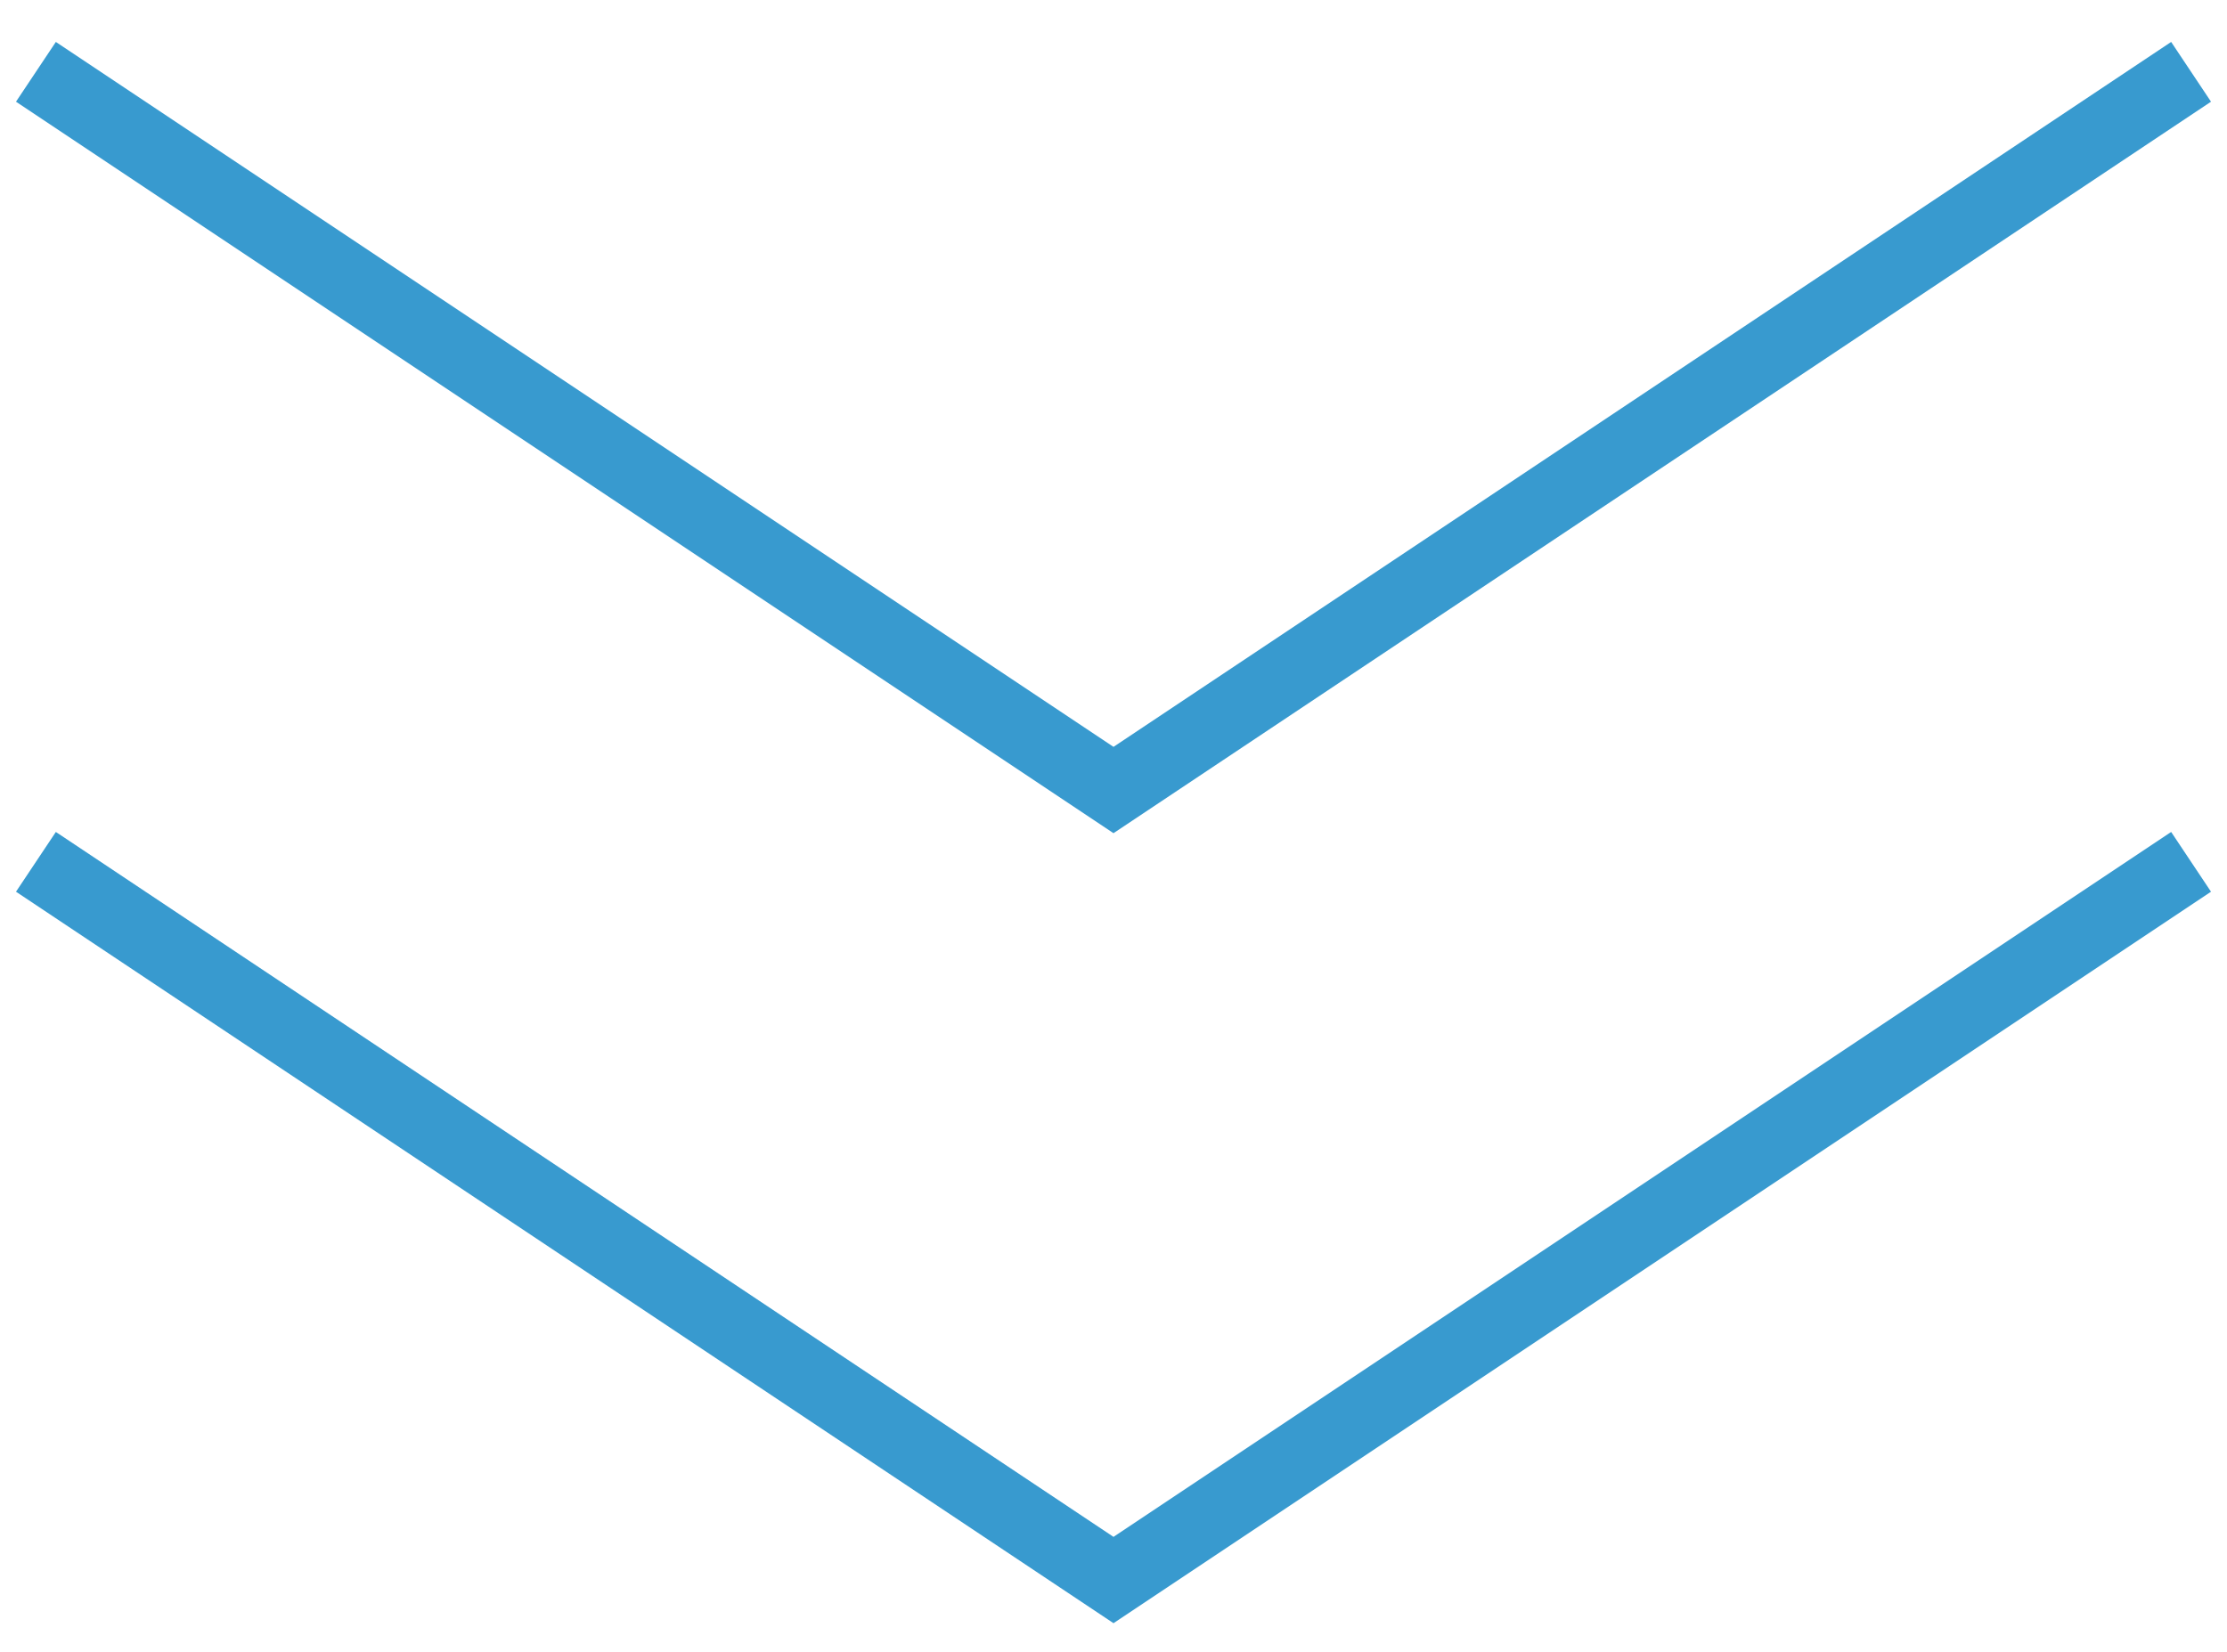 <svg viewBox="0 0 31 23" style="background-color:#ffffff00" xmlns="http://www.w3.org/2000/svg" width="31" height="23"><path d="M.5 1l15 10 15-10M.5 12l15 10 15-10" stroke="#389acf" fill="none"/></svg>